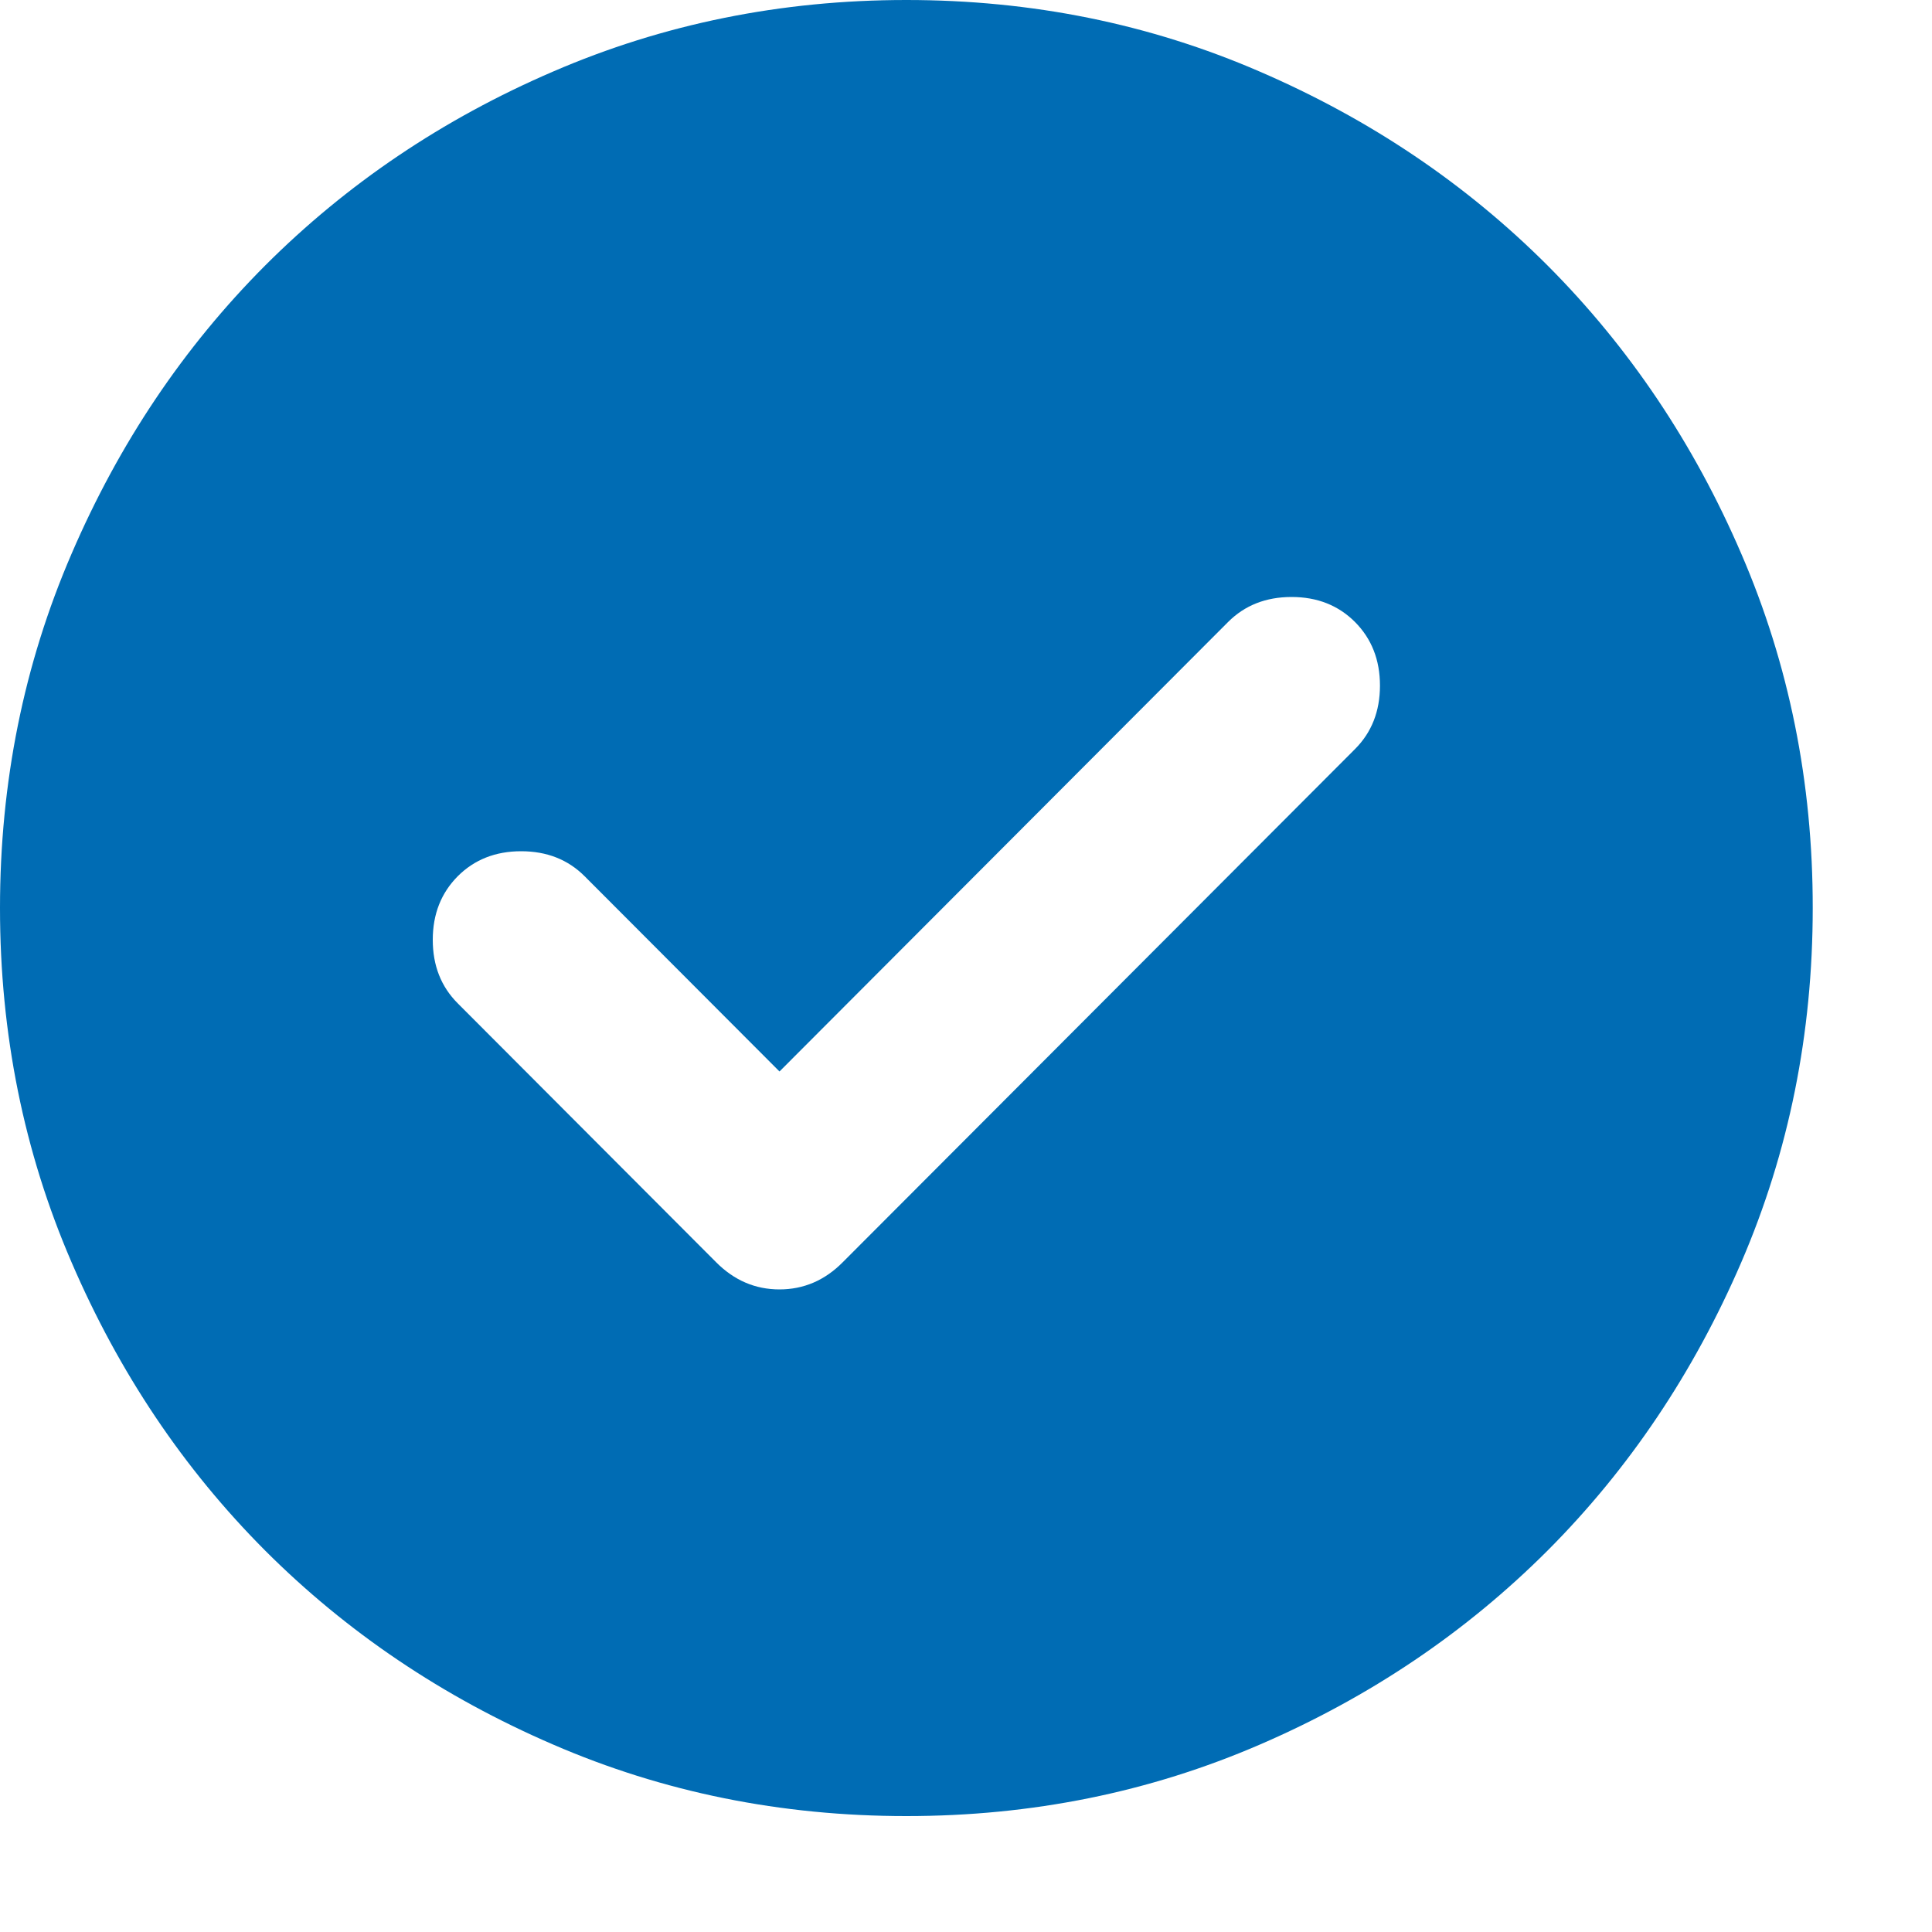 <?xml version="1.0" encoding="UTF-8"?> <svg xmlns="http://www.w3.org/2000/svg" width="15" height="15" viewBox="0 0 15 15" fill="none"><path d="M6.052 8.319L4.539 6.803C4.41 6.674 4.246 6.609 4.046 6.609C3.847 6.609 3.683 6.674 3.554 6.803C3.425 6.933 3.36 7.097 3.36 7.297C3.36 7.497 3.425 7.661 3.554 7.79L5.559 9.799C5.7 9.941 5.864 10.011 6.052 10.011C6.239 10.011 6.404 9.941 6.544 9.799L10.52 5.816C10.649 5.687 10.714 5.523 10.714 5.323C10.714 5.123 10.649 4.959 10.52 4.829C10.391 4.7 10.227 4.635 10.028 4.635C9.828 4.635 9.664 4.7 9.535 4.829L6.052 8.319ZM7.037 14.1C6.064 14.1 5.149 13.915 4.293 13.544C3.436 13.174 2.692 12.672 2.058 12.038C1.425 11.403 0.924 10.657 0.555 9.799C0.185 8.942 0 8.025 0 7.05C0 6.075 0.185 5.158 0.555 4.301C0.924 3.443 1.425 2.697 2.058 2.062C2.692 1.428 3.436 0.925 4.293 0.556C5.149 0.186 6.064 0 7.037 0C8.011 0 8.925 0.185 9.781 0.556C10.638 0.926 11.382 1.428 12.016 2.062C12.649 2.697 13.151 3.443 13.52 4.301C13.89 5.158 14.075 6.075 14.074 7.05C14.074 8.025 13.889 8.942 13.52 9.799C13.15 10.657 12.649 11.403 12.016 12.038C11.382 12.672 10.638 13.175 9.781 13.545C8.925 13.915 8.011 14.1 7.037 14.1Z" fill="#006CB4"></path></svg> 